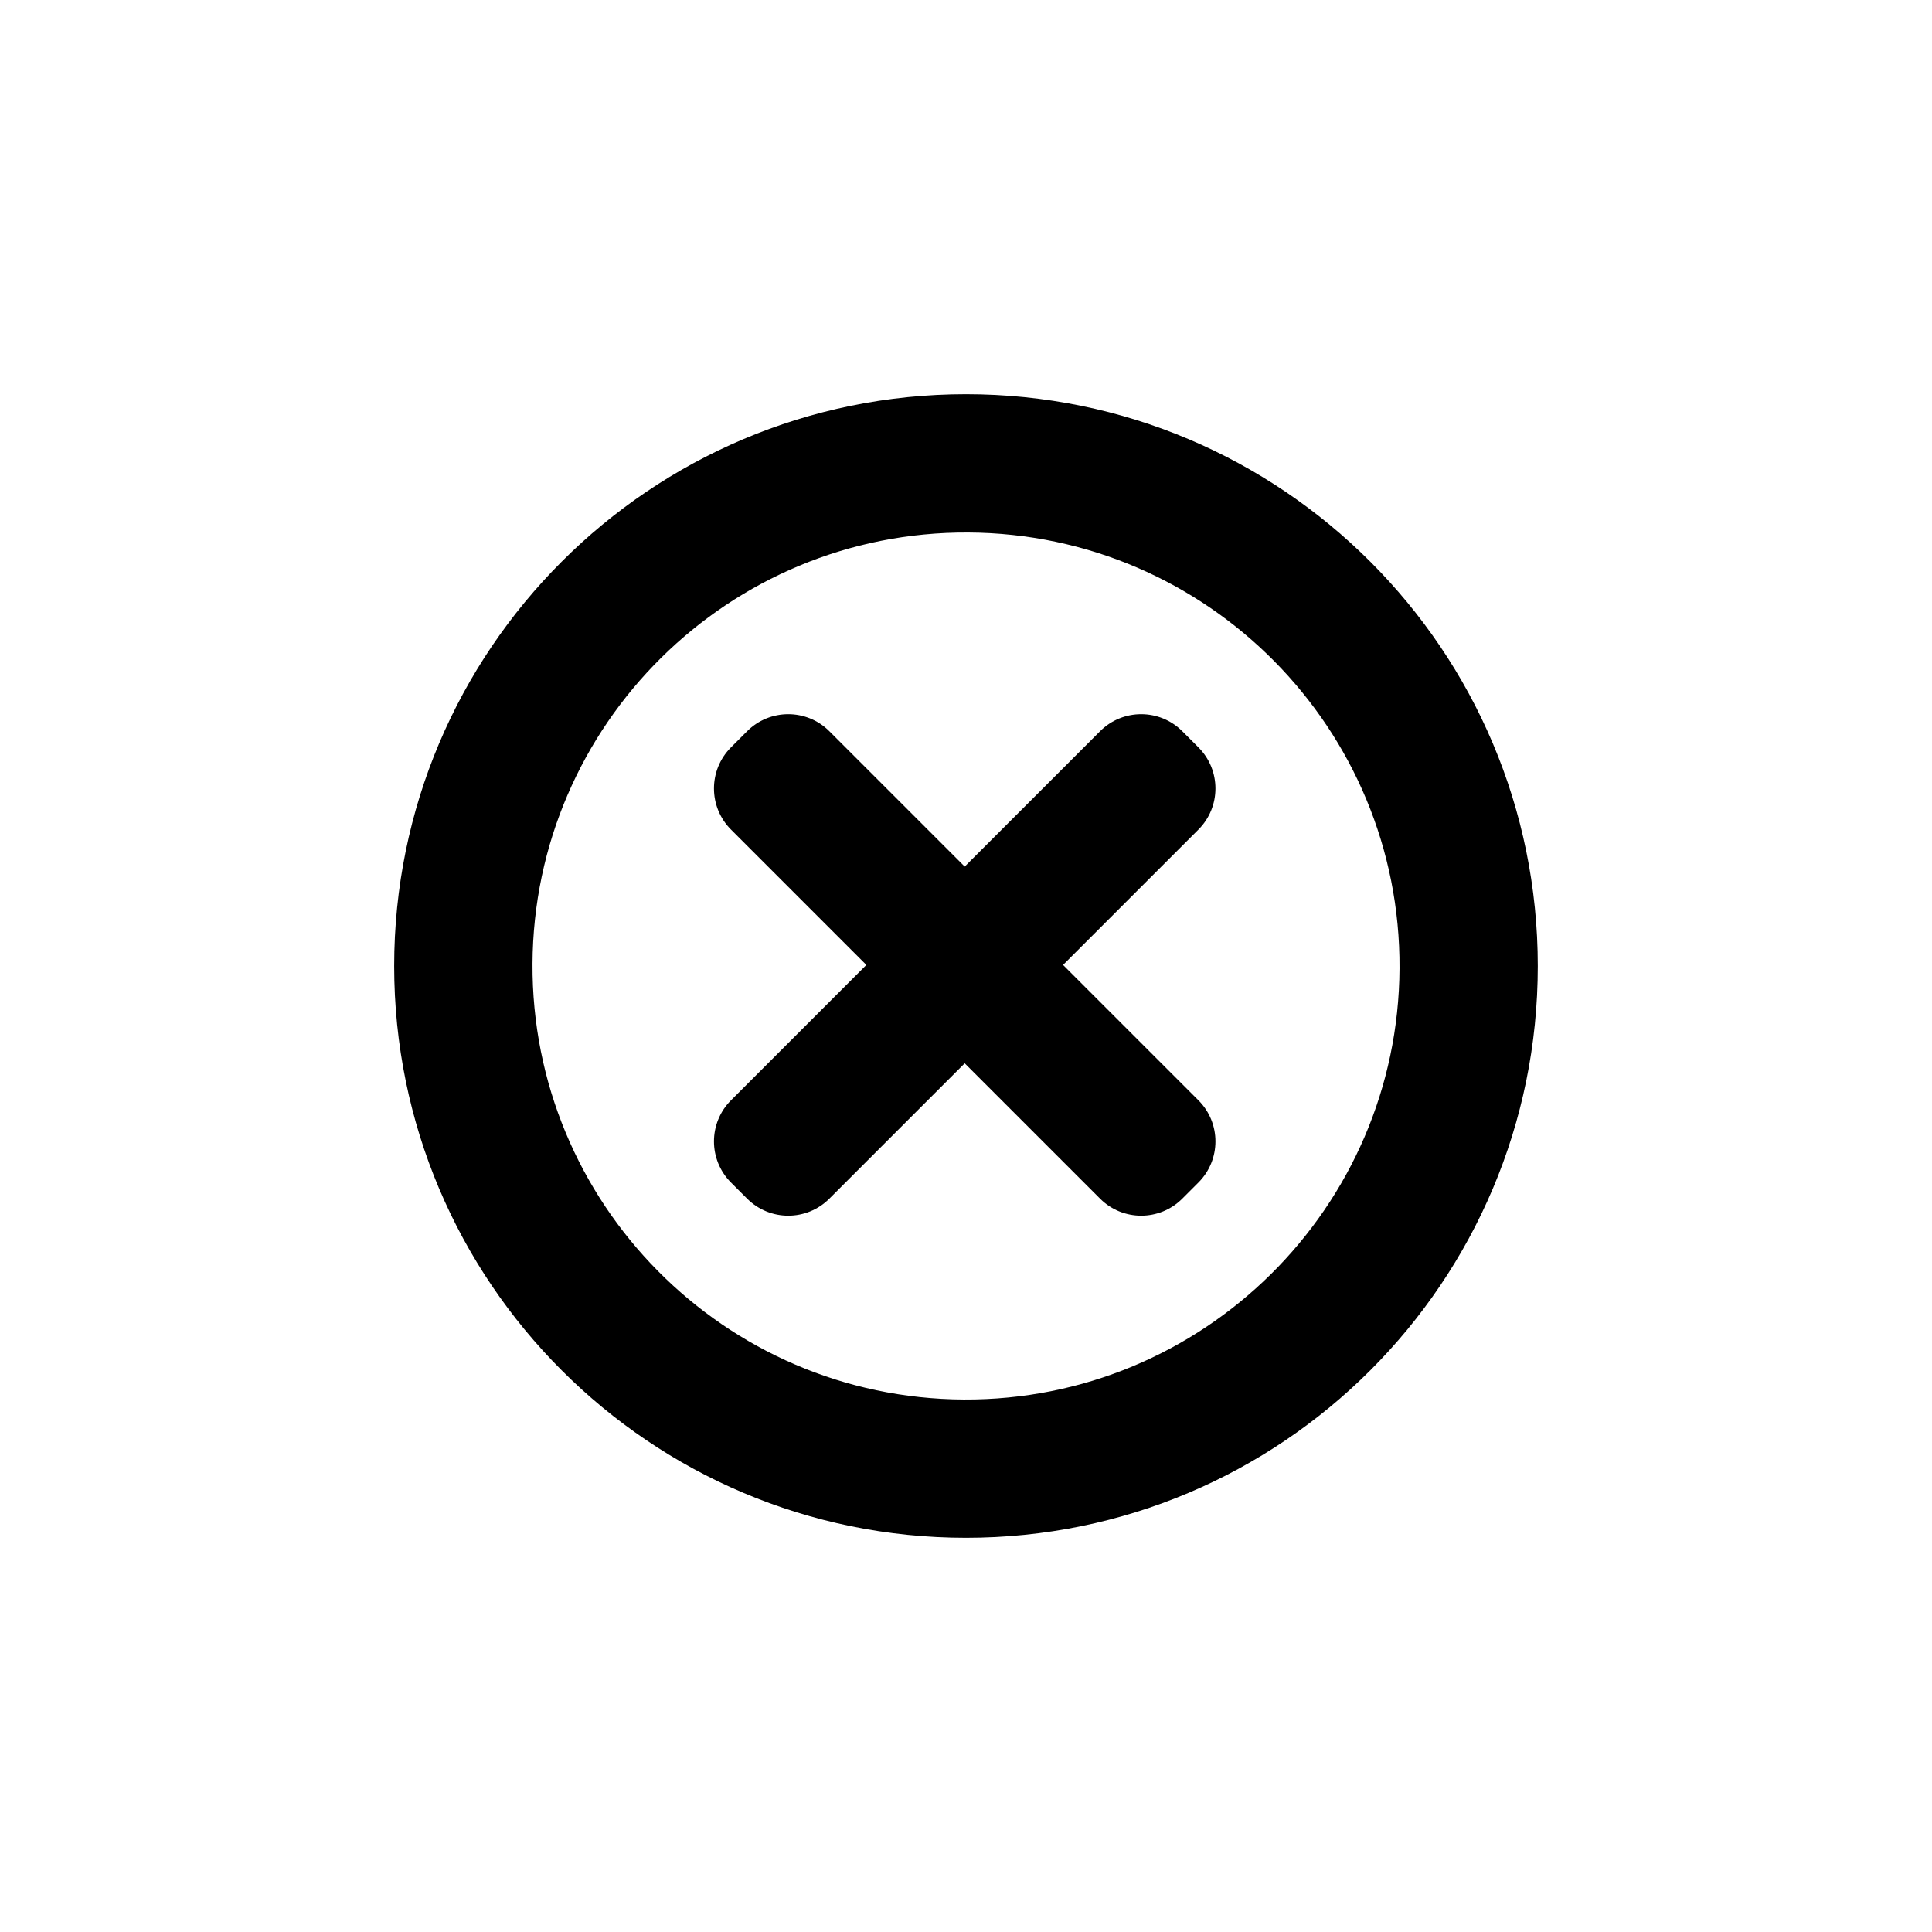 <?xml version="1.0" encoding="UTF-8"?>
<!-- Uploaded to: ICON Repo, www.svgrepo.com, Generator: ICON Repo Mixer Tools -->
<svg fill="#000000" width="800px" height="800px" version="1.1" viewBox="144 144 512 512" xmlns="http://www.w3.org/2000/svg">
 <path d="m400 551.53c-83.691 0-151.54-67.844-151.54-151.53 0-83.691 67.844-151.53 151.54-151.53 83.688 0 151.53 67.844 151.53 151.53 0.004 83.691-67.844 151.53-151.53 151.53zm0.598-266.41c-63.449-0.328-115.15 50.84-115.48 114.29-0.328 63.445 50.84 115.15 114.29 115.48 63.445 0.328 115.15-50.844 115.48-114.29 0.332-63.449-50.84-115.15-114.29-115.48zm60.996 172.26-4.277 4.277c-6.019 6.016-15.773 6.016-21.789 0l-35.871-35.871-35.871 35.871c-6.016 6.016-15.77 6.016-21.789 0l-4.277-4.277c-6.016-6.016-6.016-15.773 0-21.789l35.871-35.871-35.871-35.871c-6.016-6.016-6.016-15.773 0-21.789l4.277-4.277c6.019-6.016 15.773-6.016 21.789 0l35.871 35.871 35.871-35.871c6.016-6.016 15.773-6.016 21.789 0l4.277 4.277c6.016 6.016 6.016 15.773 0 21.789l-35.871 35.871 35.871 35.871c6.016 6.012 6.016 15.773 0 21.789z" fill-rule="evenodd"/>
</svg>